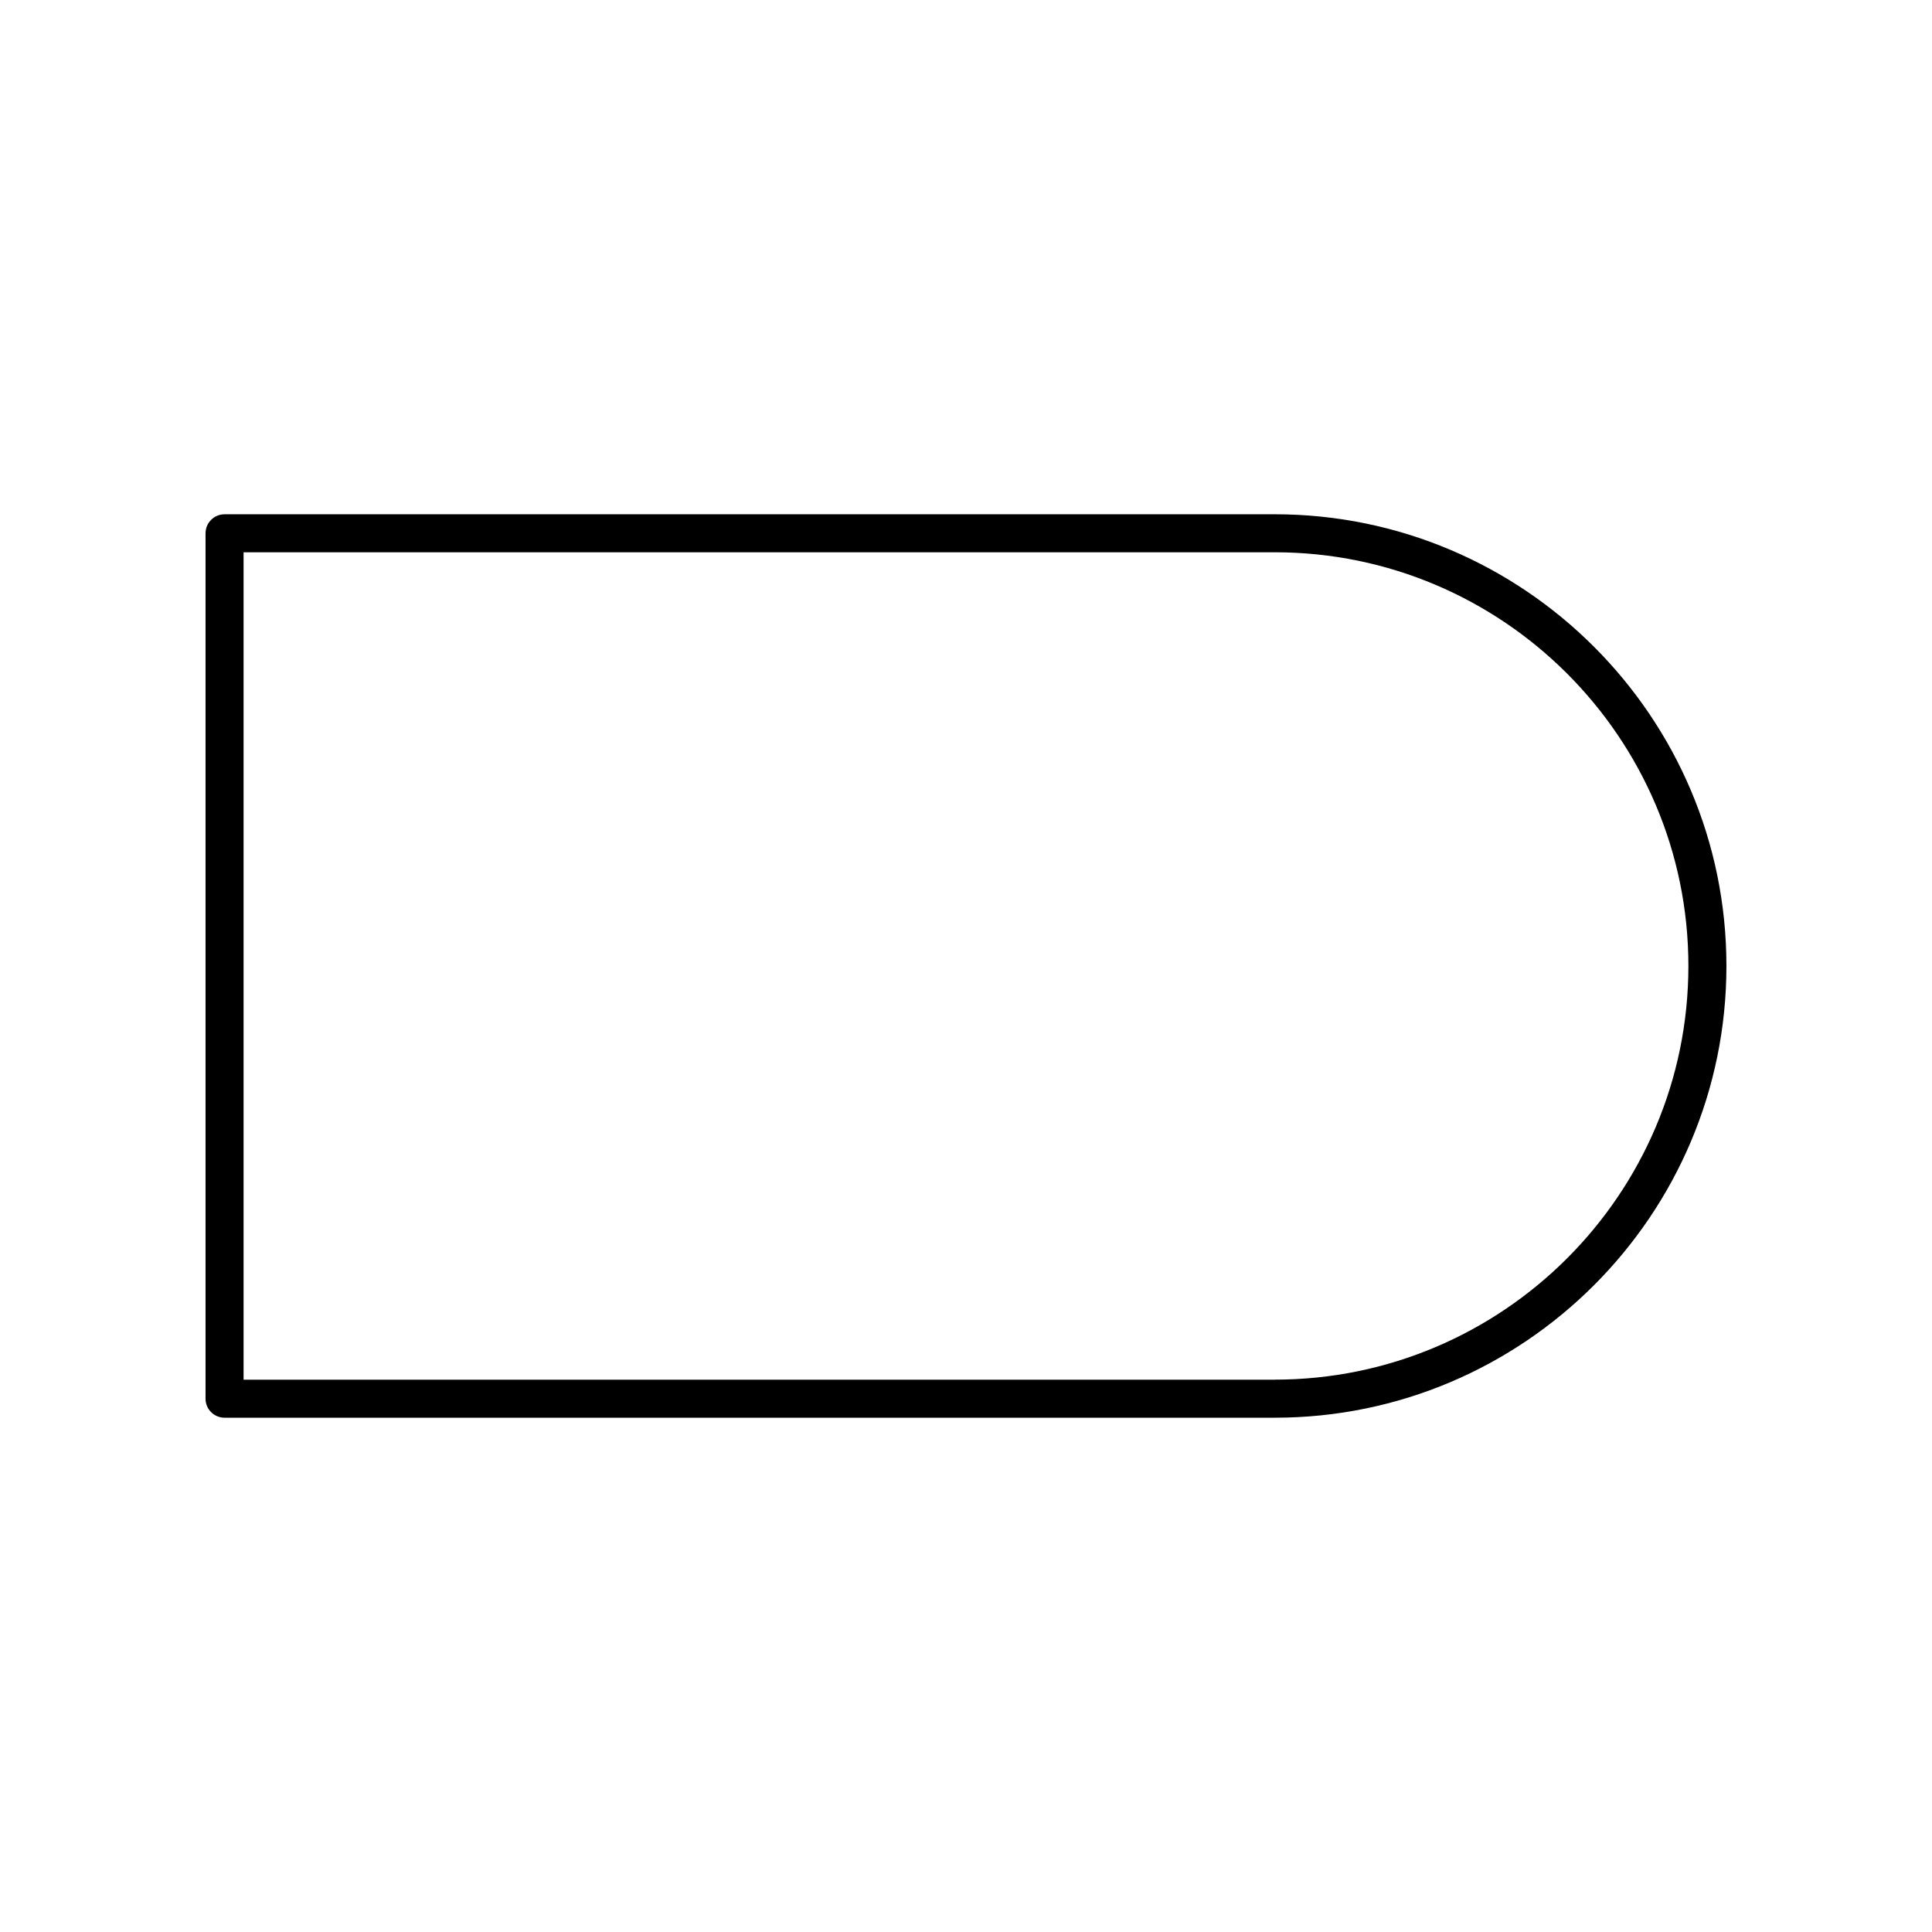 <?xml version="1.0" encoding="UTF-8"?>
<!-- Uploaded to: SVG Repo, www.svgrepo.com, Generator: SVG Repo Mixer Tools -->
<svg fill="#000000" width="800px" height="800px" version="1.1" viewBox="144 144 512 512" xmlns="http://www.w3.org/2000/svg">
 <path d="m481.81 280.29h-278.3c-2.781 0-5.039 2.254-5.039 5.039v229.34c0 2.785 2.254 5.039 5.039 5.039h278.3c66.008 0 119.71-53.703 119.71-119.71 0-66.008-53.703-119.71-119.71-119.71zm0 229.34h-273.26v-219.27h273.26c60.453 0 109.63 49.18 109.63 109.63 0 60.449-49.18 109.63-109.63 109.63z"/>
</svg>
